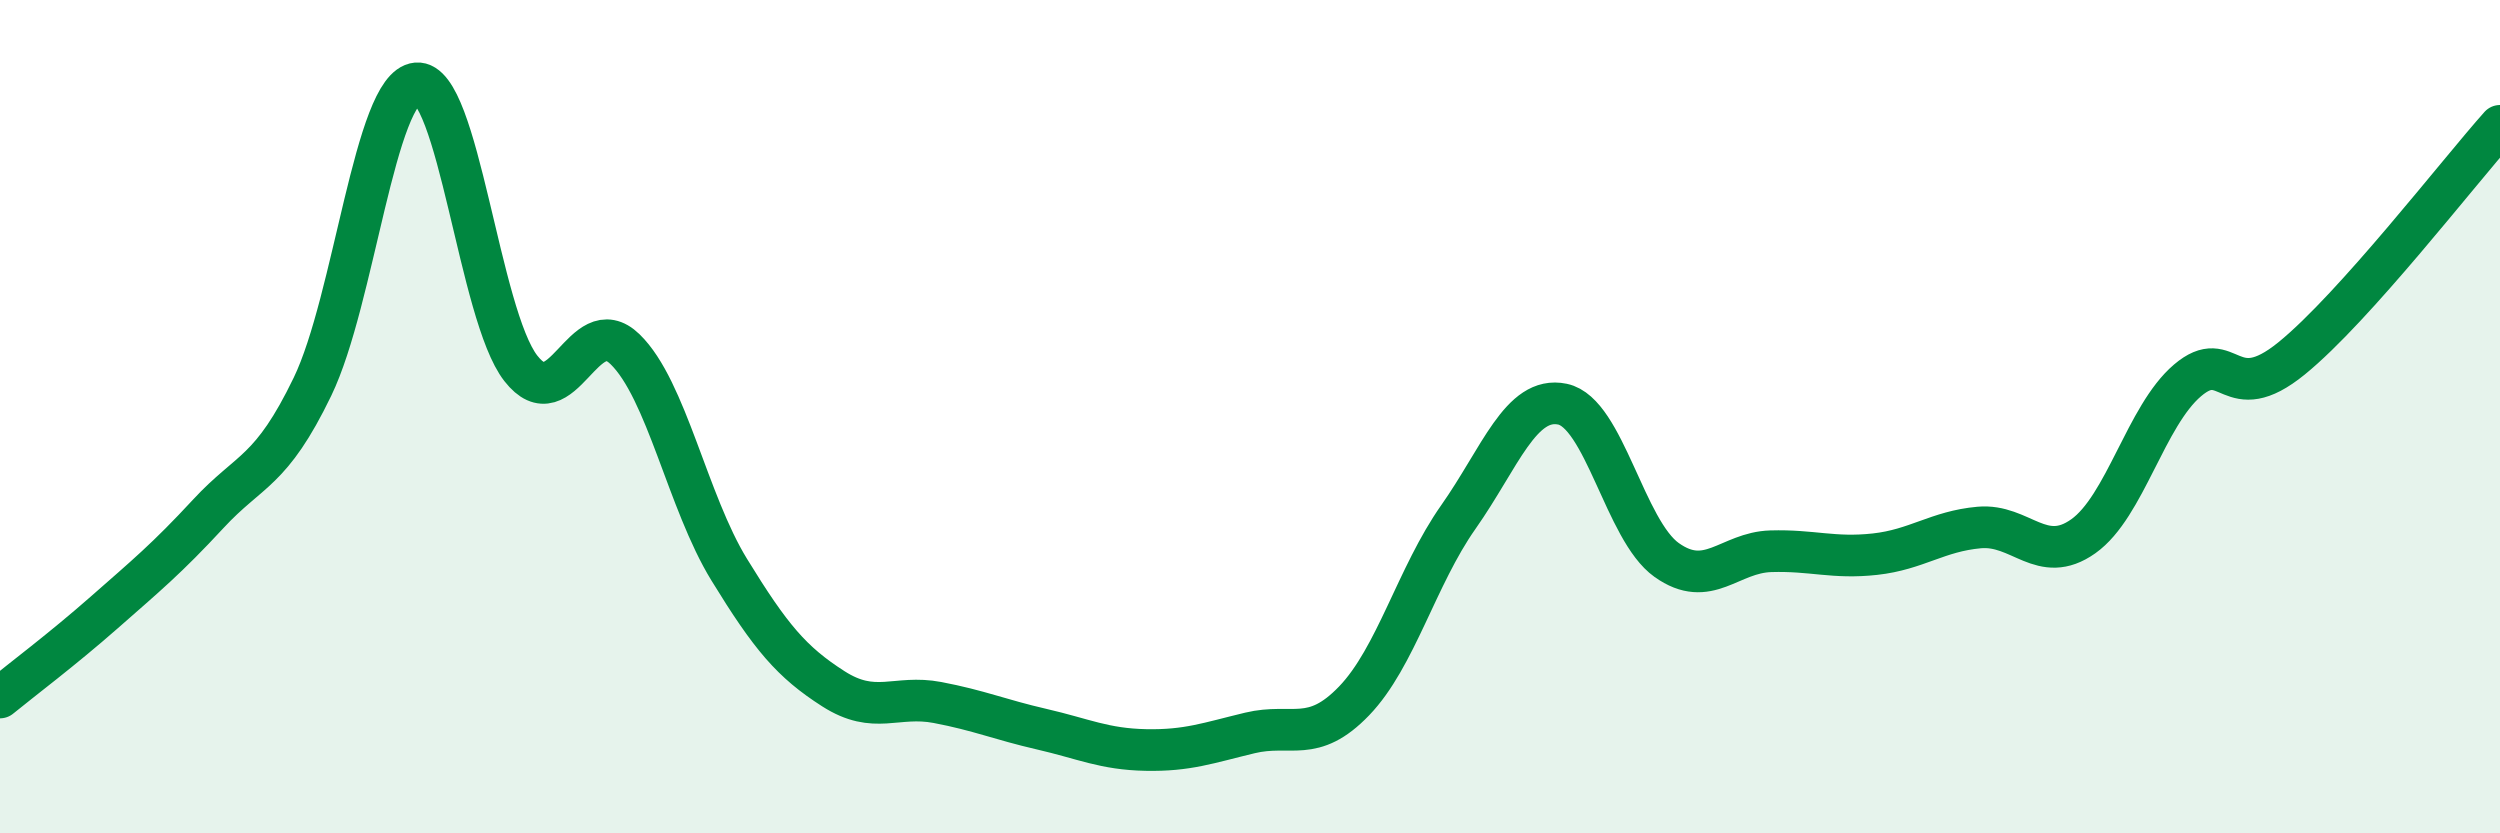 
    <svg width="60" height="20" viewBox="0 0 60 20" xmlns="http://www.w3.org/2000/svg">
      <path
        d="M 0,16.74 C 0.5,16.33 1.5,15.58 2.5,14.7 C 3.5,13.82 4,13.41 5,12.33 C 6,11.25 6.5,11.35 7.5,9.28 C 8.5,7.21 9,2.09 10,2 C 11,1.91 11.5,7.56 12.5,8.84 C 13.5,10.12 14,7.41 15,8.38 C 16,9.35 16.5,12.04 17.5,13.67 C 18.5,15.3 19,15.89 20,16.53 C 21,17.17 21.5,16.67 22.5,16.86 C 23.5,17.05 24,17.27 25,17.5 C 26,17.73 26.5,17.98 27.5,18 C 28.5,18.02 29,17.83 30,17.59 C 31,17.35 31.5,17.86 32.5,16.82 C 33.5,15.78 34,13.83 35,12.41 C 36,10.99 36.5,9.49 37.5,9.7 C 38.5,9.91 39,12.73 40,13.44 C 41,14.15 41.5,13.26 42.5,13.23 C 43.5,13.2 44,13.41 45,13.3 C 46,13.19 46.5,12.75 47.5,12.66 C 48.5,12.57 49,13.58 50,12.87 C 51,12.16 51.5,9.98 52.5,9.13 C 53.5,8.28 53.5,9.82 55,8.6 C 56.5,7.38 59,4.14 60,3.02L60 20L0 20Z"
        fill="#008740"
        opacity="0.1"
        stroke-linecap="round"
        stroke-linejoin="round"
      />
      <path
        d="M 0,16.74 C 0.5,16.33 1.5,15.58 2.5,14.7 C 3.5,13.82 4,13.41 5,12.33 C 6,11.25 6.5,11.35 7.5,9.28 C 8.5,7.21 9,2.09 10,2 C 11,1.91 11.5,7.56 12.5,8.84 C 13.5,10.12 14,7.41 15,8.38 C 16,9.35 16.5,12.04 17.5,13.67 C 18.5,15.3 19,15.89 20,16.53 C 21,17.17 21.5,16.67 22.5,16.86 C 23.5,17.05 24,17.27 25,17.5 C 26,17.73 26.5,17.98 27.5,18 C 28.5,18.02 29,17.83 30,17.59 C 31,17.35 31.5,17.86 32.5,16.82 C 33.5,15.78 34,13.83 35,12.41 C 36,10.99 36.5,9.49 37.5,9.7 C 38.5,9.91 39,12.73 40,13.44 C 41,14.15 41.5,13.26 42.5,13.23 C 43.5,13.2 44,13.41 45,13.3 C 46,13.19 46.5,12.75 47.5,12.66 C 48.5,12.57 49,13.58 50,12.87 C 51,12.16 51.5,9.98 52.5,9.13 C 53.5,8.28 53.5,9.82 55,8.6 C 56.5,7.38 59,4.14 60,3.02"
        stroke="#008740"
        stroke-width="1"
        fill="none"
        stroke-linecap="round"
        stroke-linejoin="round"
      />
    </svg>
  